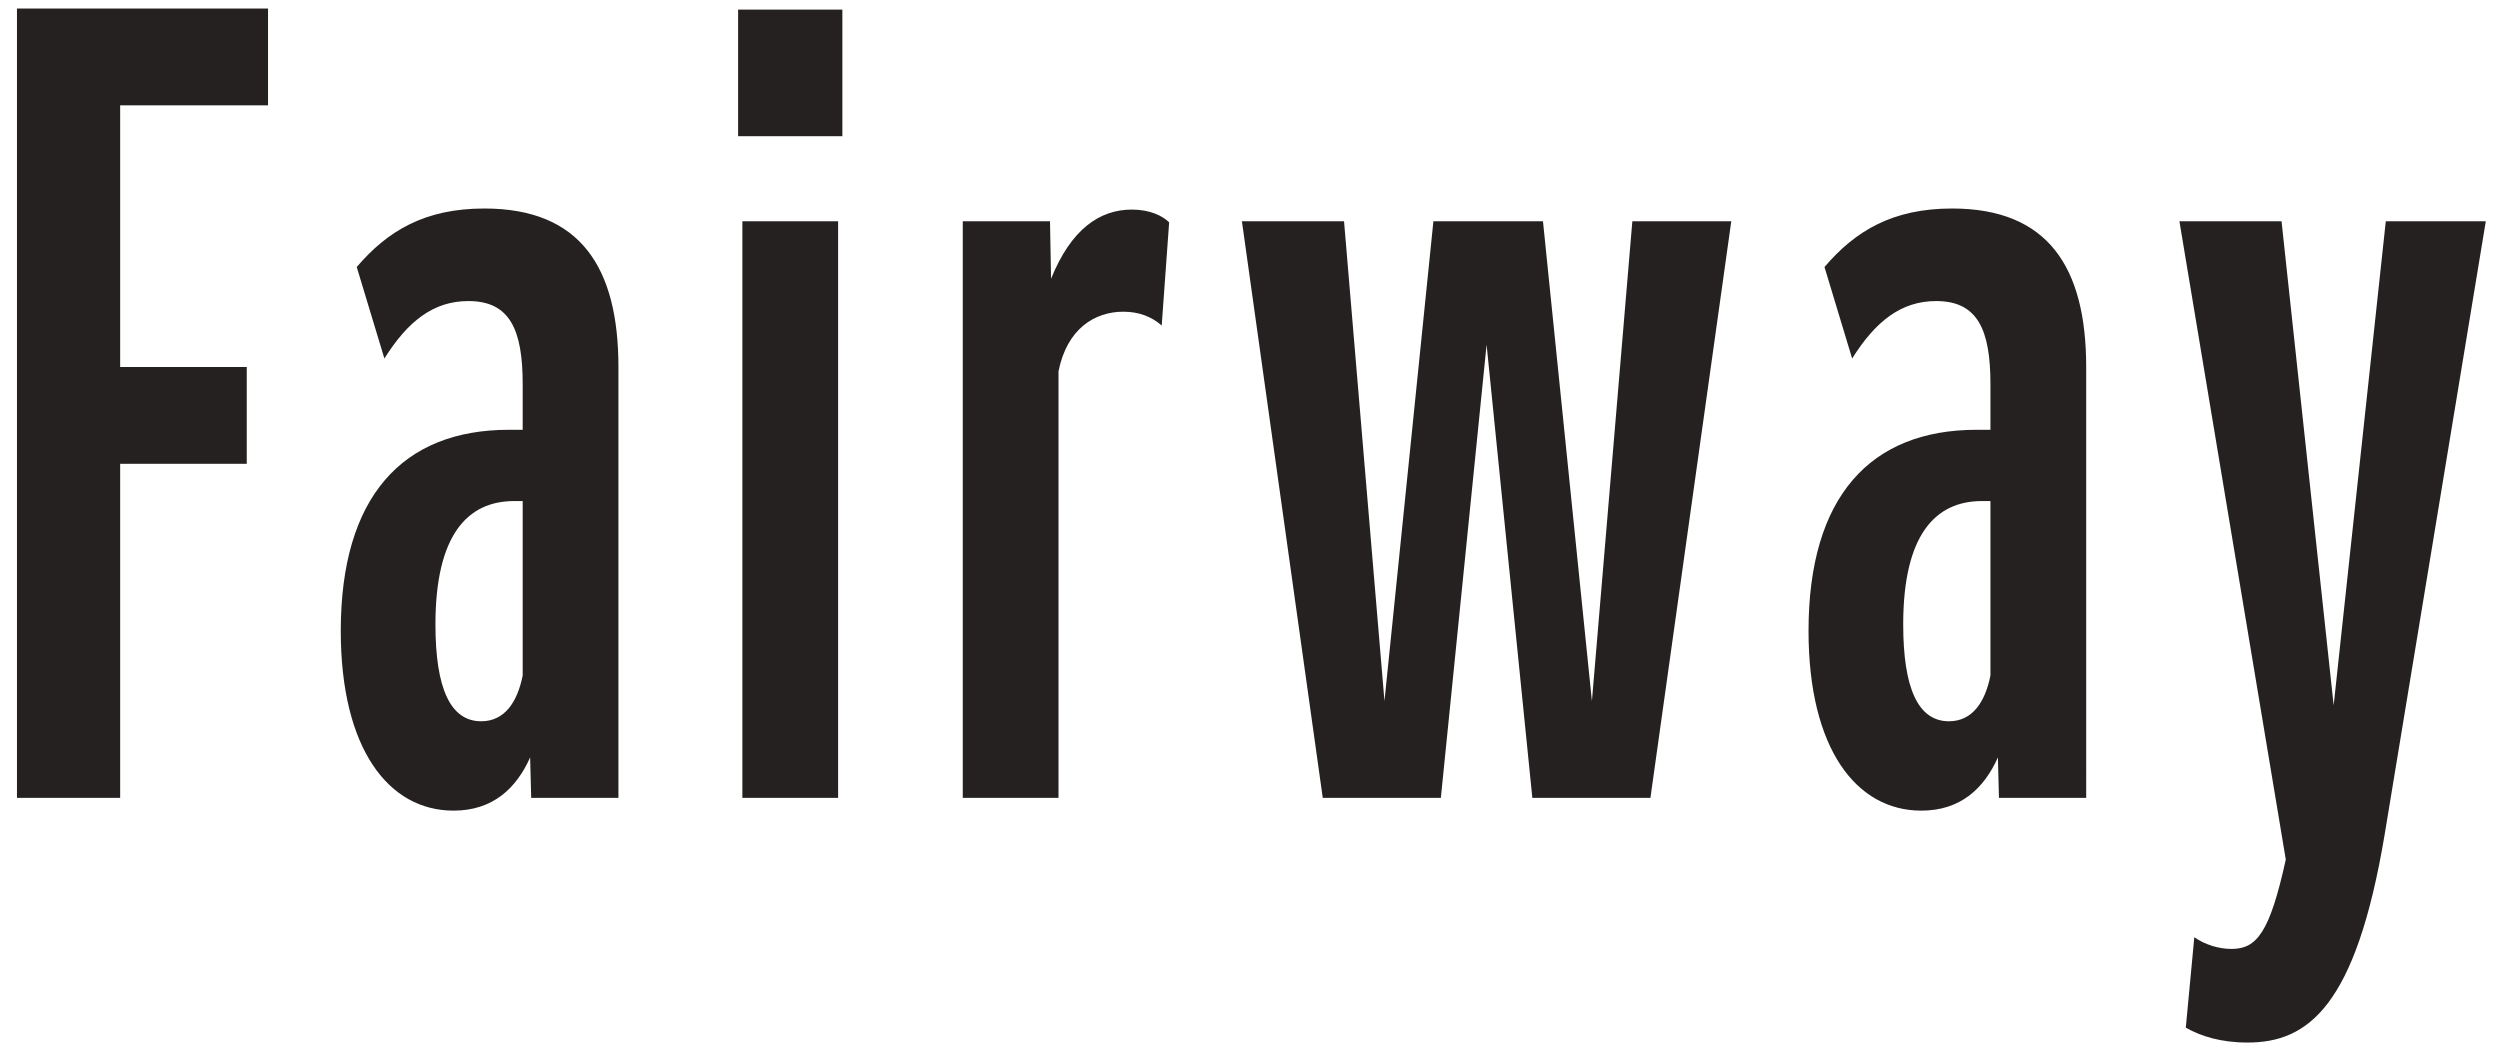 <svg xmlns="http://www.w3.org/2000/svg" width="94" height="40" fill="none" viewBox="0 0 94 40">
  <path fill="#252121" d="M.638 30V.32h9.44v3.64h-5.56v9.84h4.76v3.64h-4.76V30H.638Zm22.615 0h-3.28l-.04-1.52c-.52 1.16-1.4 2-2.88 2-2.44 0-4.24-2.32-4.24-6.76 0-5.04 2.32-7.56 6.32-7.56h.52v-1.72c0-2.04-.48-3.12-2.04-3.12-1.32 0-2.28.76-3.16 2.16l-1.04-3.44c1.16-1.36 2.56-2.2 4.8-2.2 3.6 0 5.04 2.2 5.04 5.96V30Zm-5.16-2.88c.88 0 1.36-.72 1.56-1.72v-6.56h-.32c-1.76 0-2.96 1.28-2.96 4.64 0 2.4.56 3.64 1.72 3.64Zm9.66-22V.36h3.92v4.76h-3.92Zm.16 24.88V8.32h3.6V30h-3.6Zm8.287 0V8.32h3.28l.04 2.16c.76-1.88 1.84-2.6 3.04-2.6.68 0 1.16.24 1.4.48l-.28 3.88c-.36-.32-.84-.52-1.44-.52-1.08 0-2.12.64-2.44 2.24V30h-3.6Zm13.536 0-3.04-21.68h3.84l1.52 18.04 1.84-18.04h4.12l1.84 18.04 1.52-18.04h3.72L62.056 30h-4.44l-1.72-17.04L54.176 30h-4.44Zm28.705 0h-3.28l-.04-1.52c-.52 1.16-1.4 2-2.88 2-2.44 0-4.24-2.32-4.24-6.76 0-5.04 2.32-7.56 6.32-7.56h.52v-1.72c0-2.04-.48-3.12-2.04-3.12-1.32 0-2.28.76-3.16 2.16l-1.04-3.44c1.16-1.36 2.56-2.2 4.8-2.2 3.6 0 5.04 2.2 5.04 5.96V30Zm-5.16-2.88c.88 0 1.36-.72 1.56-1.72v-6.56h-.32c-1.76 0-2.96 1.28-2.96 4.64 0 2.4.56 3.64 1.72 3.64Zm8.905 11.52.32-3.4c.4.28.92.44 1.4.44.96 0 1.44-.64 2.04-3.36l-4-24h3.84l1.96 18.2 1.96-18.2h3.76l-3.8 23.04c-1.08 6.48-2.88 7.84-5.16 7.84-1 0-1.76-.24-2.32-.56Z"/>
</svg>
